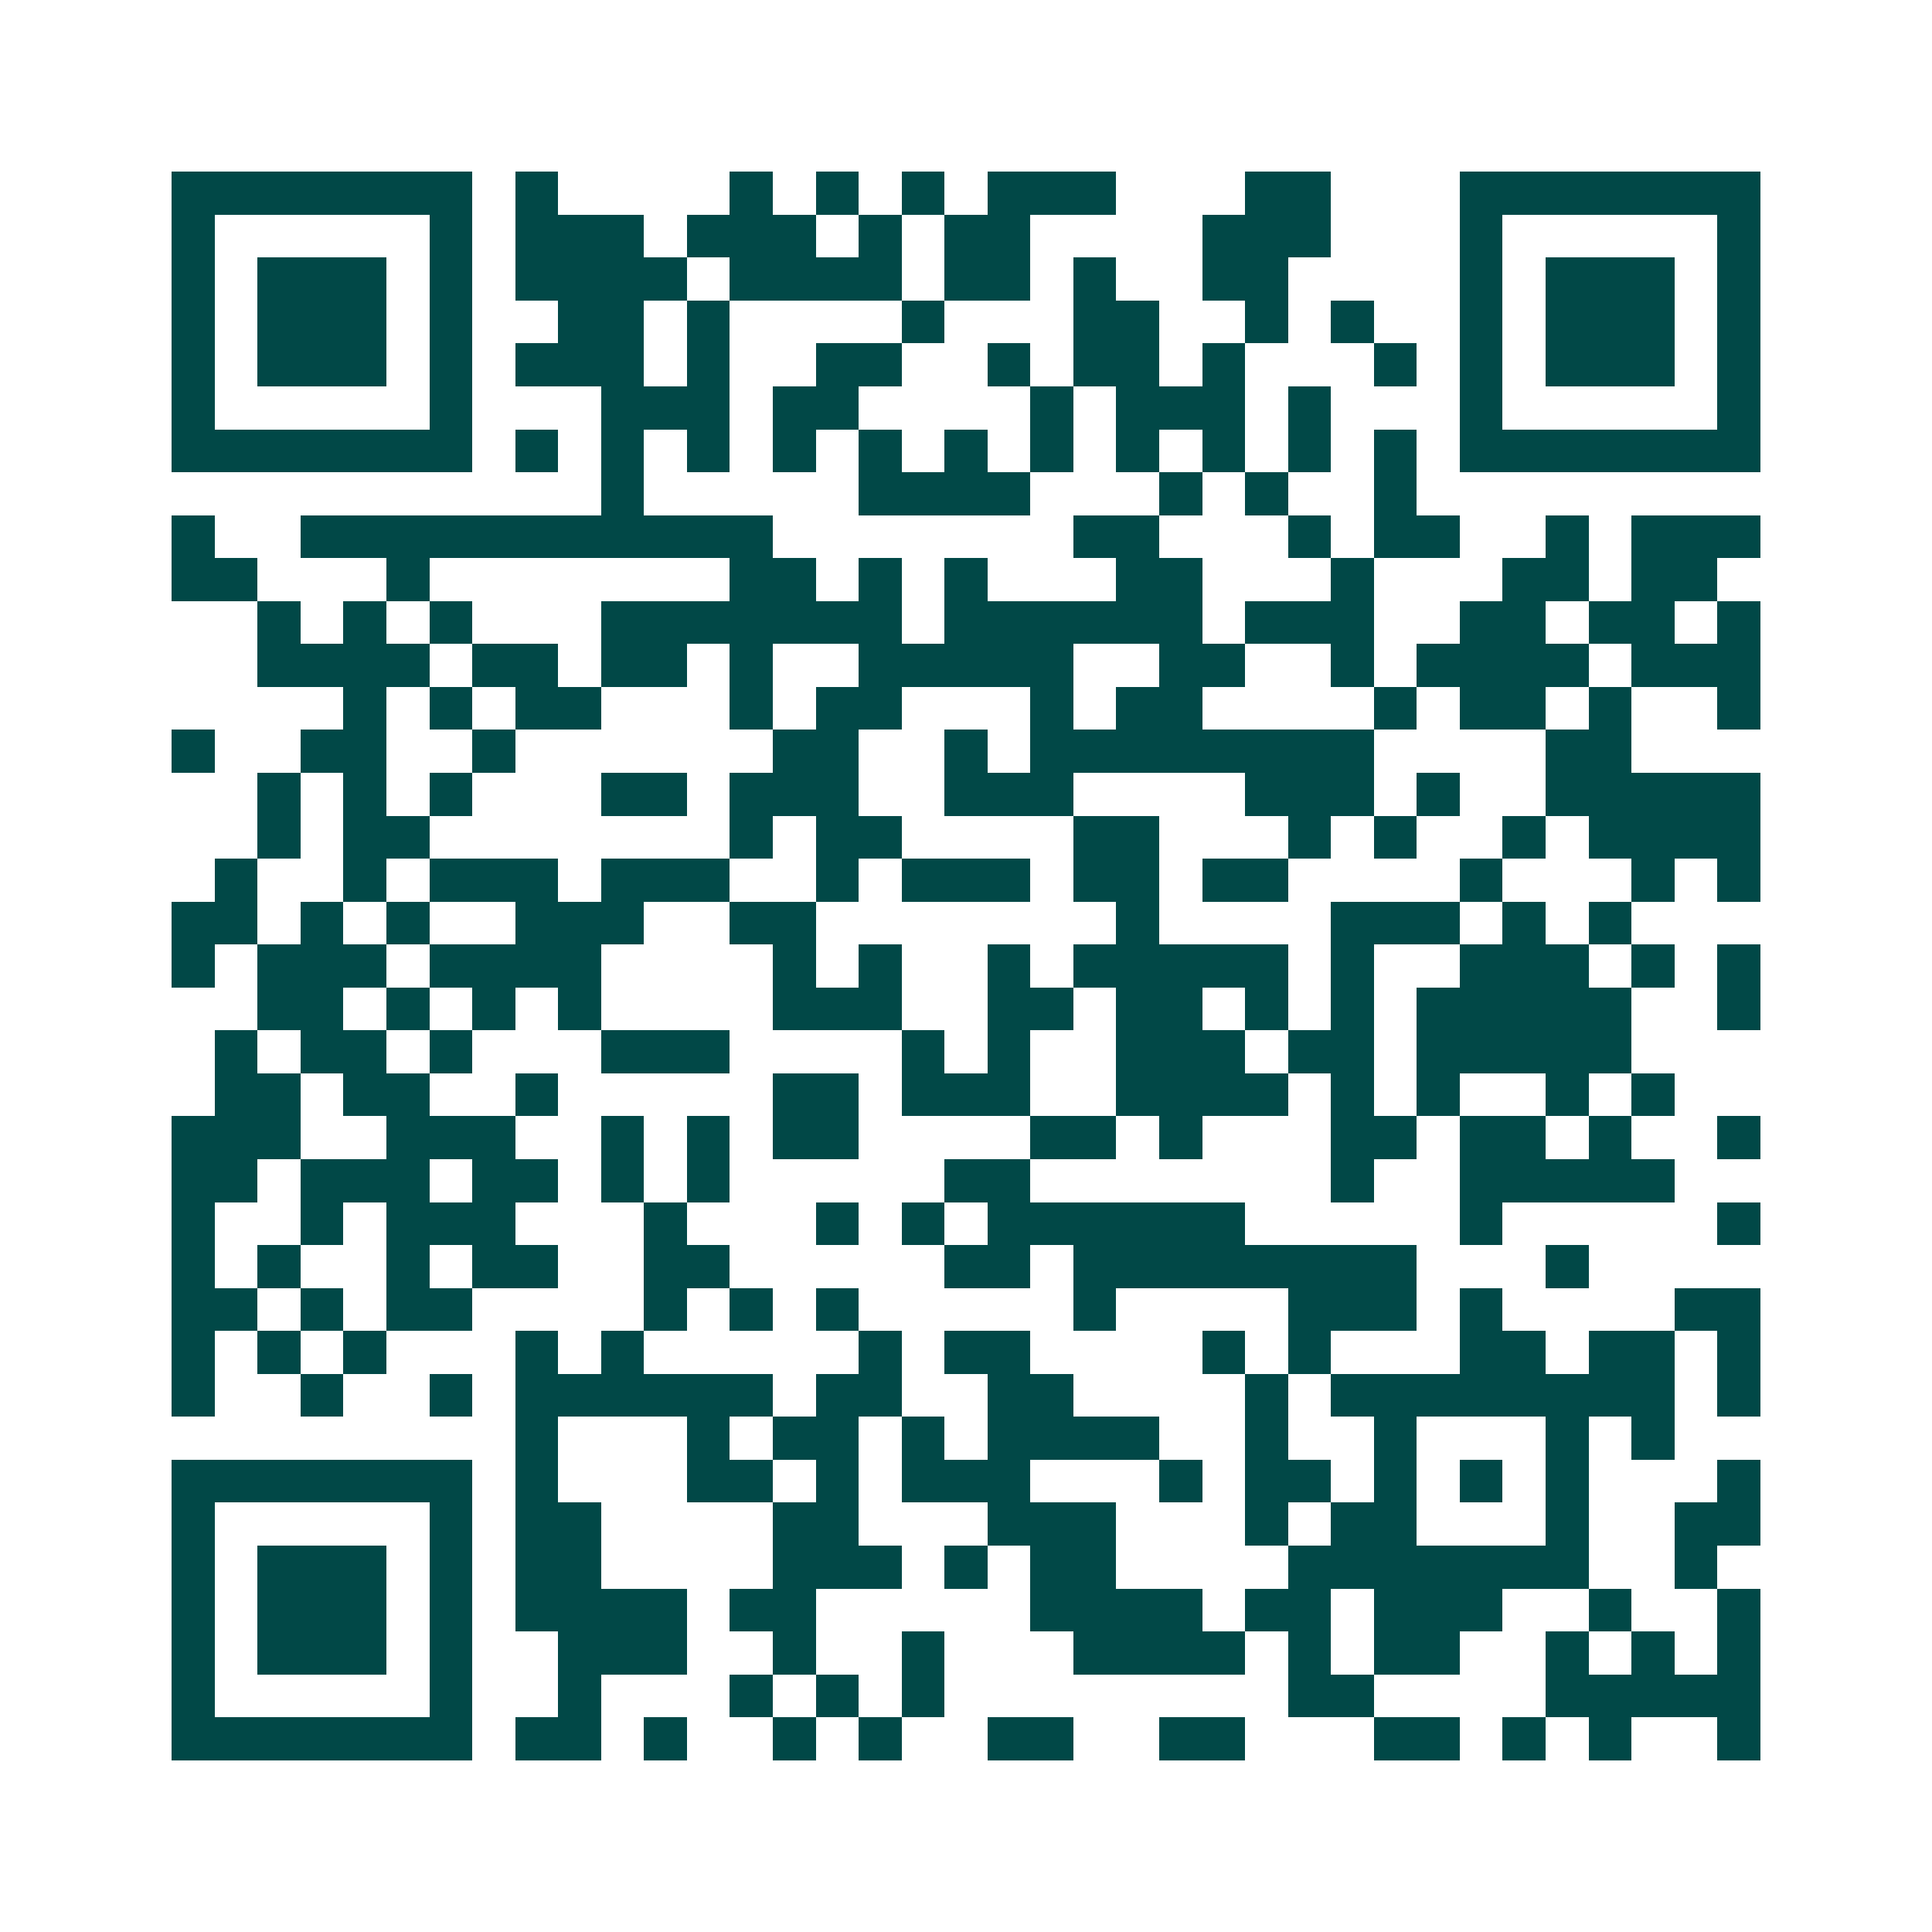 <svg xmlns="http://www.w3.org/2000/svg" width="200" height="200" viewBox="0 0 45 45" shape-rendering="crispEdges"><path fill="#ffffff" d="M0 0h45v45H0z"/><path stroke="#014847" d="M4 4.5h7m1 0h1m4 0h1m1 0h1m1 0h1m1 0h3m3 0h2m3 0h7M4 5.5h1m5 0h1m1 0h3m1 0h3m1 0h1m1 0h2m4 0h3m3 0h1m5 0h1M4 6.5h1m1 0h3m1 0h1m1 0h4m1 0h4m1 0h2m1 0h1m2 0h2m4 0h1m1 0h3m1 0h1M4 7.5h1m1 0h3m1 0h1m2 0h2m1 0h1m4 0h1m3 0h2m2 0h1m1 0h1m2 0h1m1 0h3m1 0h1M4 8.5h1m1 0h3m1 0h1m1 0h3m1 0h1m2 0h2m2 0h1m1 0h2m1 0h1m3 0h1m1 0h1m1 0h3m1 0h1M4 9.5h1m5 0h1m3 0h3m1 0h2m4 0h1m1 0h3m1 0h1m3 0h1m5 0h1M4 10.5h7m1 0h1m1 0h1m1 0h1m1 0h1m1 0h1m1 0h1m1 0h1m1 0h1m1 0h1m1 0h1m1 0h1m1 0h7M14 11.5h1m5 0h4m3 0h1m1 0h1m2 0h1M4 12.5h1m2 0h11m7 0h2m3 0h1m1 0h2m2 0h1m1 0h3M4 13.5h2m3 0h1m7 0h2m1 0h1m1 0h1m3 0h2m3 0h1m3 0h2m1 0h2M6 14.5h1m1 0h1m1 0h1m3 0h7m1 0h6m1 0h3m2 0h2m1 0h2m1 0h1M6 15.5h4m1 0h2m1 0h2m1 0h1m2 0h5m2 0h2m2 0h1m1 0h4m1 0h3M8 16.5h1m1 0h1m1 0h2m3 0h1m1 0h2m3 0h1m1 0h2m4 0h1m1 0h2m1 0h1m2 0h1M4 17.5h1m2 0h2m2 0h1m6 0h2m2 0h1m1 0h8m4 0h2M6 18.5h1m1 0h1m1 0h1m3 0h2m1 0h3m2 0h3m4 0h3m1 0h1m2 0h5M6 19.5h1m1 0h2m7 0h1m1 0h2m4 0h2m3 0h1m1 0h1m2 0h1m1 0h4M5 20.5h1m2 0h1m1 0h3m1 0h3m2 0h1m1 0h3m1 0h2m1 0h2m4 0h1m3 0h1m1 0h1M4 21.5h2m1 0h1m1 0h1m2 0h3m2 0h2m7 0h1m4 0h3m1 0h1m1 0h1M4 22.5h1m1 0h3m1 0h4m4 0h1m1 0h1m2 0h1m1 0h5m1 0h1m2 0h3m1 0h1m1 0h1M6 23.5h2m1 0h1m1 0h1m1 0h1m4 0h3m2 0h2m1 0h2m1 0h1m1 0h1m1 0h5m2 0h1M5 24.5h1m1 0h2m1 0h1m3 0h3m4 0h1m1 0h1m2 0h3m1 0h2m1 0h5M5 25.5h2m1 0h2m2 0h1m5 0h2m1 0h3m2 0h4m1 0h1m1 0h1m2 0h1m1 0h1M4 26.5h3m2 0h3m2 0h1m1 0h1m1 0h2m4 0h2m1 0h1m3 0h2m1 0h2m1 0h1m2 0h1M4 27.5h2m1 0h3m1 0h2m1 0h1m1 0h1m5 0h2m7 0h1m2 0h5M4 28.5h1m2 0h1m1 0h3m3 0h1m3 0h1m1 0h1m1 0h6m5 0h1m5 0h1M4 29.5h1m1 0h1m2 0h1m1 0h2m2 0h2m5 0h2m1 0h8m3 0h1M4 30.5h2m1 0h1m1 0h2m4 0h1m1 0h1m1 0h1m5 0h1m4 0h3m1 0h1m4 0h2M4 31.5h1m1 0h1m1 0h1m3 0h1m1 0h1m5 0h1m1 0h2m4 0h1m1 0h1m3 0h2m1 0h2m1 0h1M4 32.5h1m2 0h1m2 0h1m1 0h6m1 0h2m2 0h2m4 0h1m1 0h8m1 0h1M12 33.5h1m3 0h1m1 0h2m1 0h1m1 0h4m2 0h1m2 0h1m3 0h1m1 0h1M4 34.5h7m1 0h1m3 0h2m1 0h1m1 0h3m3 0h1m1 0h2m1 0h1m1 0h1m1 0h1m3 0h1M4 35.5h1m5 0h1m1 0h2m4 0h2m3 0h3m3 0h1m1 0h2m3 0h1m2 0h2M4 36.5h1m1 0h3m1 0h1m1 0h2m4 0h3m1 0h1m1 0h2m4 0h7m2 0h1M4 37.5h1m1 0h3m1 0h1m1 0h4m1 0h2m5 0h4m1 0h2m1 0h3m2 0h1m2 0h1M4 38.5h1m1 0h3m1 0h1m2 0h3m2 0h1m2 0h1m3 0h4m1 0h1m1 0h2m2 0h1m1 0h1m1 0h1M4 39.5h1m5 0h1m2 0h1m3 0h1m1 0h1m1 0h1m8 0h2m4 0h5M4 40.5h7m1 0h2m1 0h1m2 0h1m1 0h1m2 0h2m2 0h2m3 0h2m1 0h1m1 0h1m2 0h1"/></svg>
